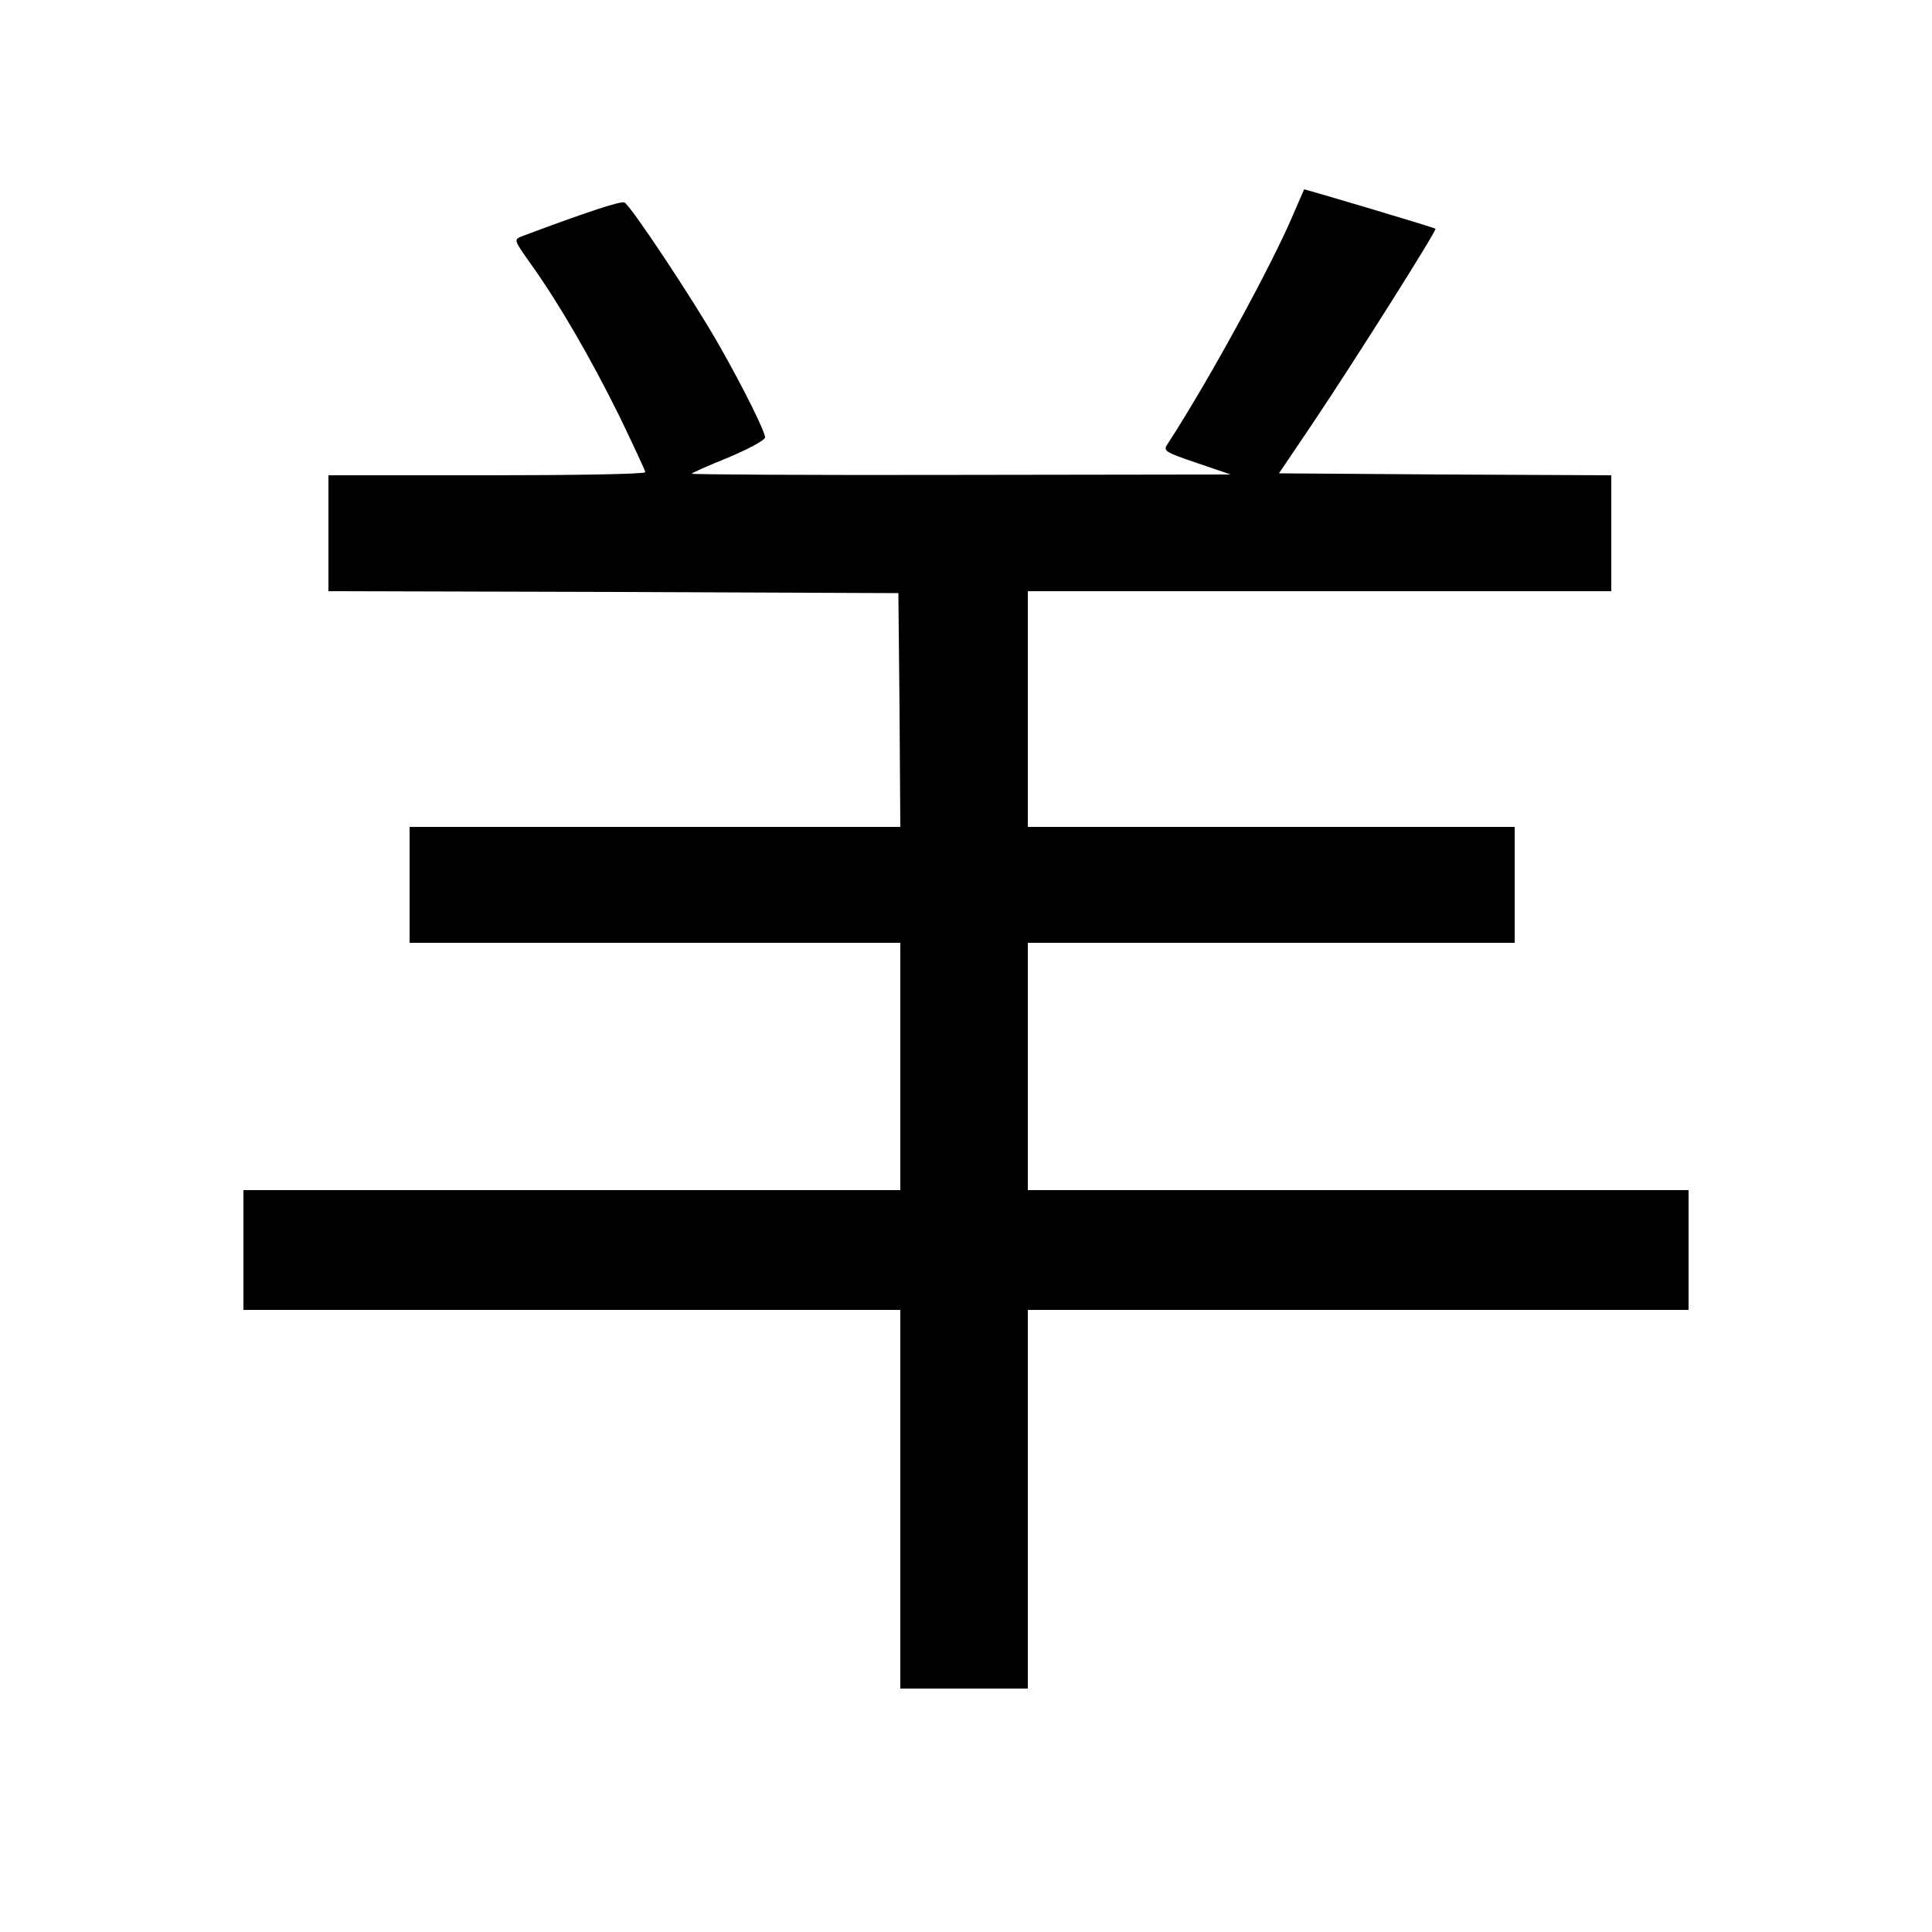 <?xml version="1.0" standalone="no"?>
<!DOCTYPE svg PUBLIC "-//W3C//DTD SVG 20010904//EN"
 "http://www.w3.org/TR/2001/REC-SVG-20010904/DTD/svg10.dtd">
<svg version="1.0" xmlns="http://www.w3.org/2000/svg"
 width="500pt" height="500pt" viewBox="0 0 500 500"
 preserveAspectRatio="xMidYMid meet">
<g transform="translate(0,500) scale(0.1,-0.1)"
fill="#000000" stroke="none">
<path d="M3346 4443 c-56 -132 -219 -430 -323 -590 -14 -20 -11 -22 74 -51
l88 -30 -697 -1 c-384 -1 -698 1 -698 3 0 2 43 21 95 42 52 22 95 45 95 52 0
15 -56 128 -118 237 -65 115 -231 365 -246 371 -10 4 -93 -23 -264 -87 -23 -9
-23 -9 21 -71 75 -105 156 -246 229 -393 37 -77 68 -143 68 -147 0 -5 -184 -8
-410 -8 l-410 0 0 -150 0 -150 738 -2 737 -3 3 -302 2 -303 -635 0 -635 0 0
-150 0 -150 635 0 635 0 0 -320 0 -320 -850 0 -850 0 0 -155 0 -155 850 0 850
0 0 -490 0 -490 165 0 165 0 0 490 0 490 855 0 855 0 0 155 0 155 -855 0 -855
0 0 320 0 320 630 0 630 0 0 150 0 150 -630 0 -630 0 0 305 0 305 755 0 755 0
0 150 0 150 -430 2 -430 3 87 129 c110 164 322 500 318 504 -2 3 -332 101
-340 102 0 0 -13 -30 -29 -67z"/>
</g>
</svg>
